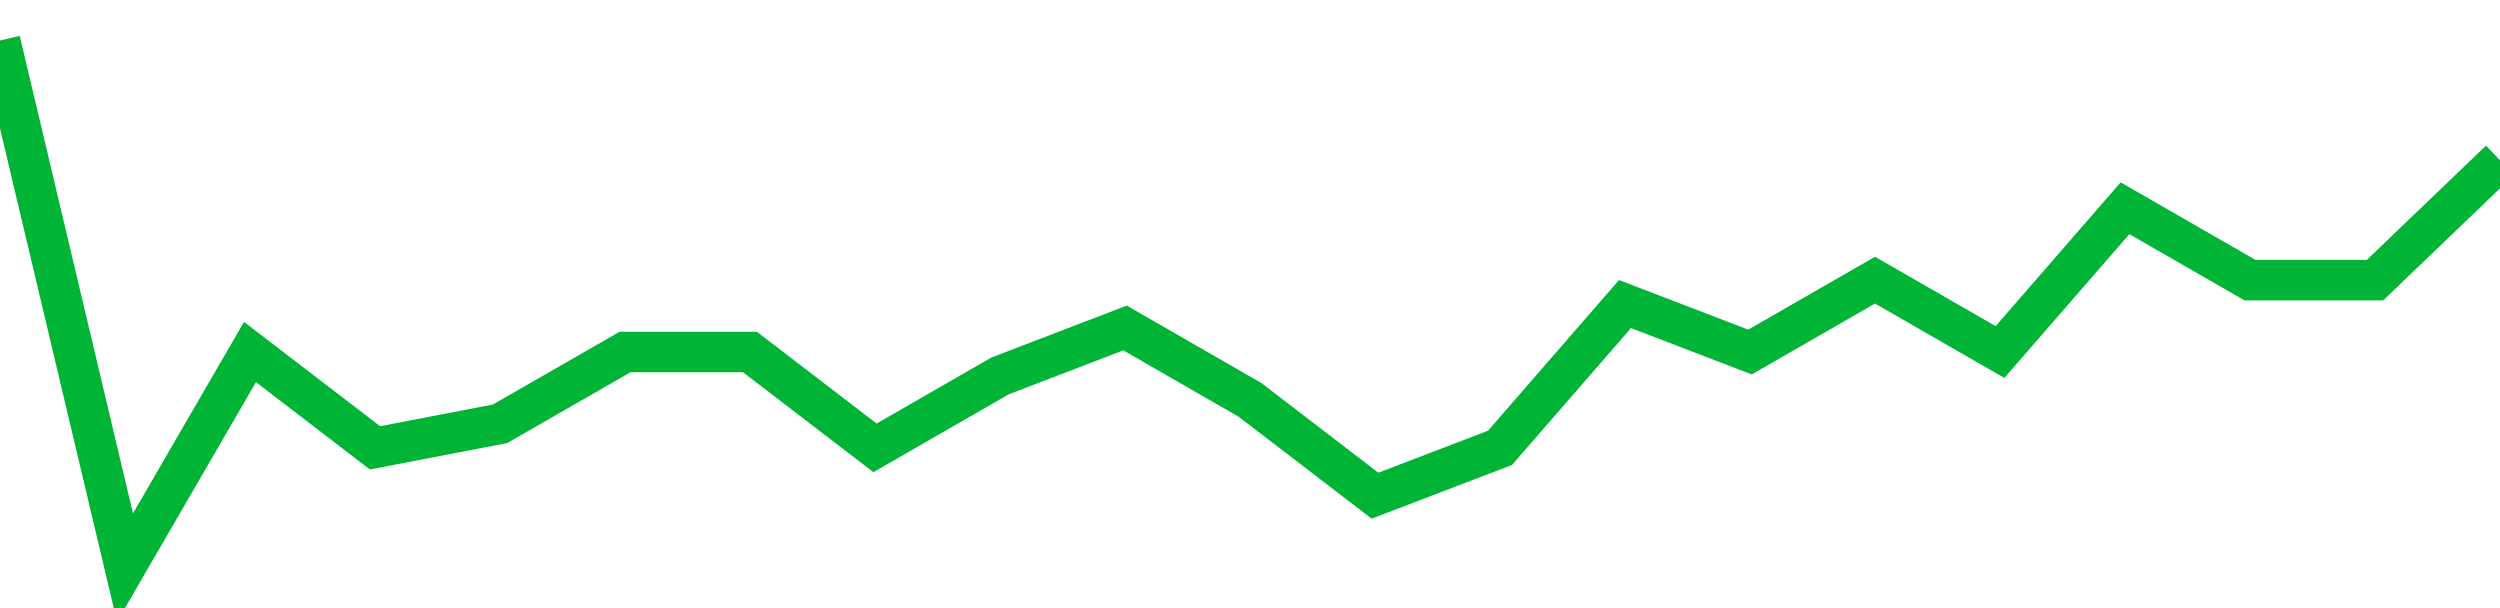 <!-- Generated with https://github.com/jxxe/sparkline/ --><svg viewBox="0 0 185 45" class="sparkline" xmlns="http://www.w3.org/2000/svg"><path class="sparkline--fill" d="M 0 3 L 0 3 L 9.25 42 L 18.5 26.05 L 27.75 33.14 L 37 31.36 L 46.25 26.05 L 55.5 26.05 L 64.75 33.14 L 74 27.82 L 83.25 24.27 L 92.5 29.59 L 101.75 36.68 L 111 33.14 L 120.25 22.5 L 129.5 26.05 L 138.75 20.73 L 148 26.05 L 157.25 15.41 L 166.5 20.73 L 175.75 20.73 L 185 11.86 V 45 L 0 45 Z" stroke="none" fill="none" ></path><path class="sparkline--line" d="M 0 3 L 0 3 L 9.25 42 L 18.5 26.05 L 27.75 33.14 L 37 31.36 L 46.25 26.05 L 55.5 26.05 L 64.75 33.14 L 74 27.82 L 83.25 24.27 L 92.5 29.59 L 101.75 36.68 L 111 33.14 L 120.25 22.5 L 129.5 26.05 L 138.75 20.73 L 148 26.05 L 157.25 15.41 L 166.5 20.73 L 175.75 20.73 L 185 11.86" fill="none" stroke-width="3" stroke="#00B436" ></path></svg>